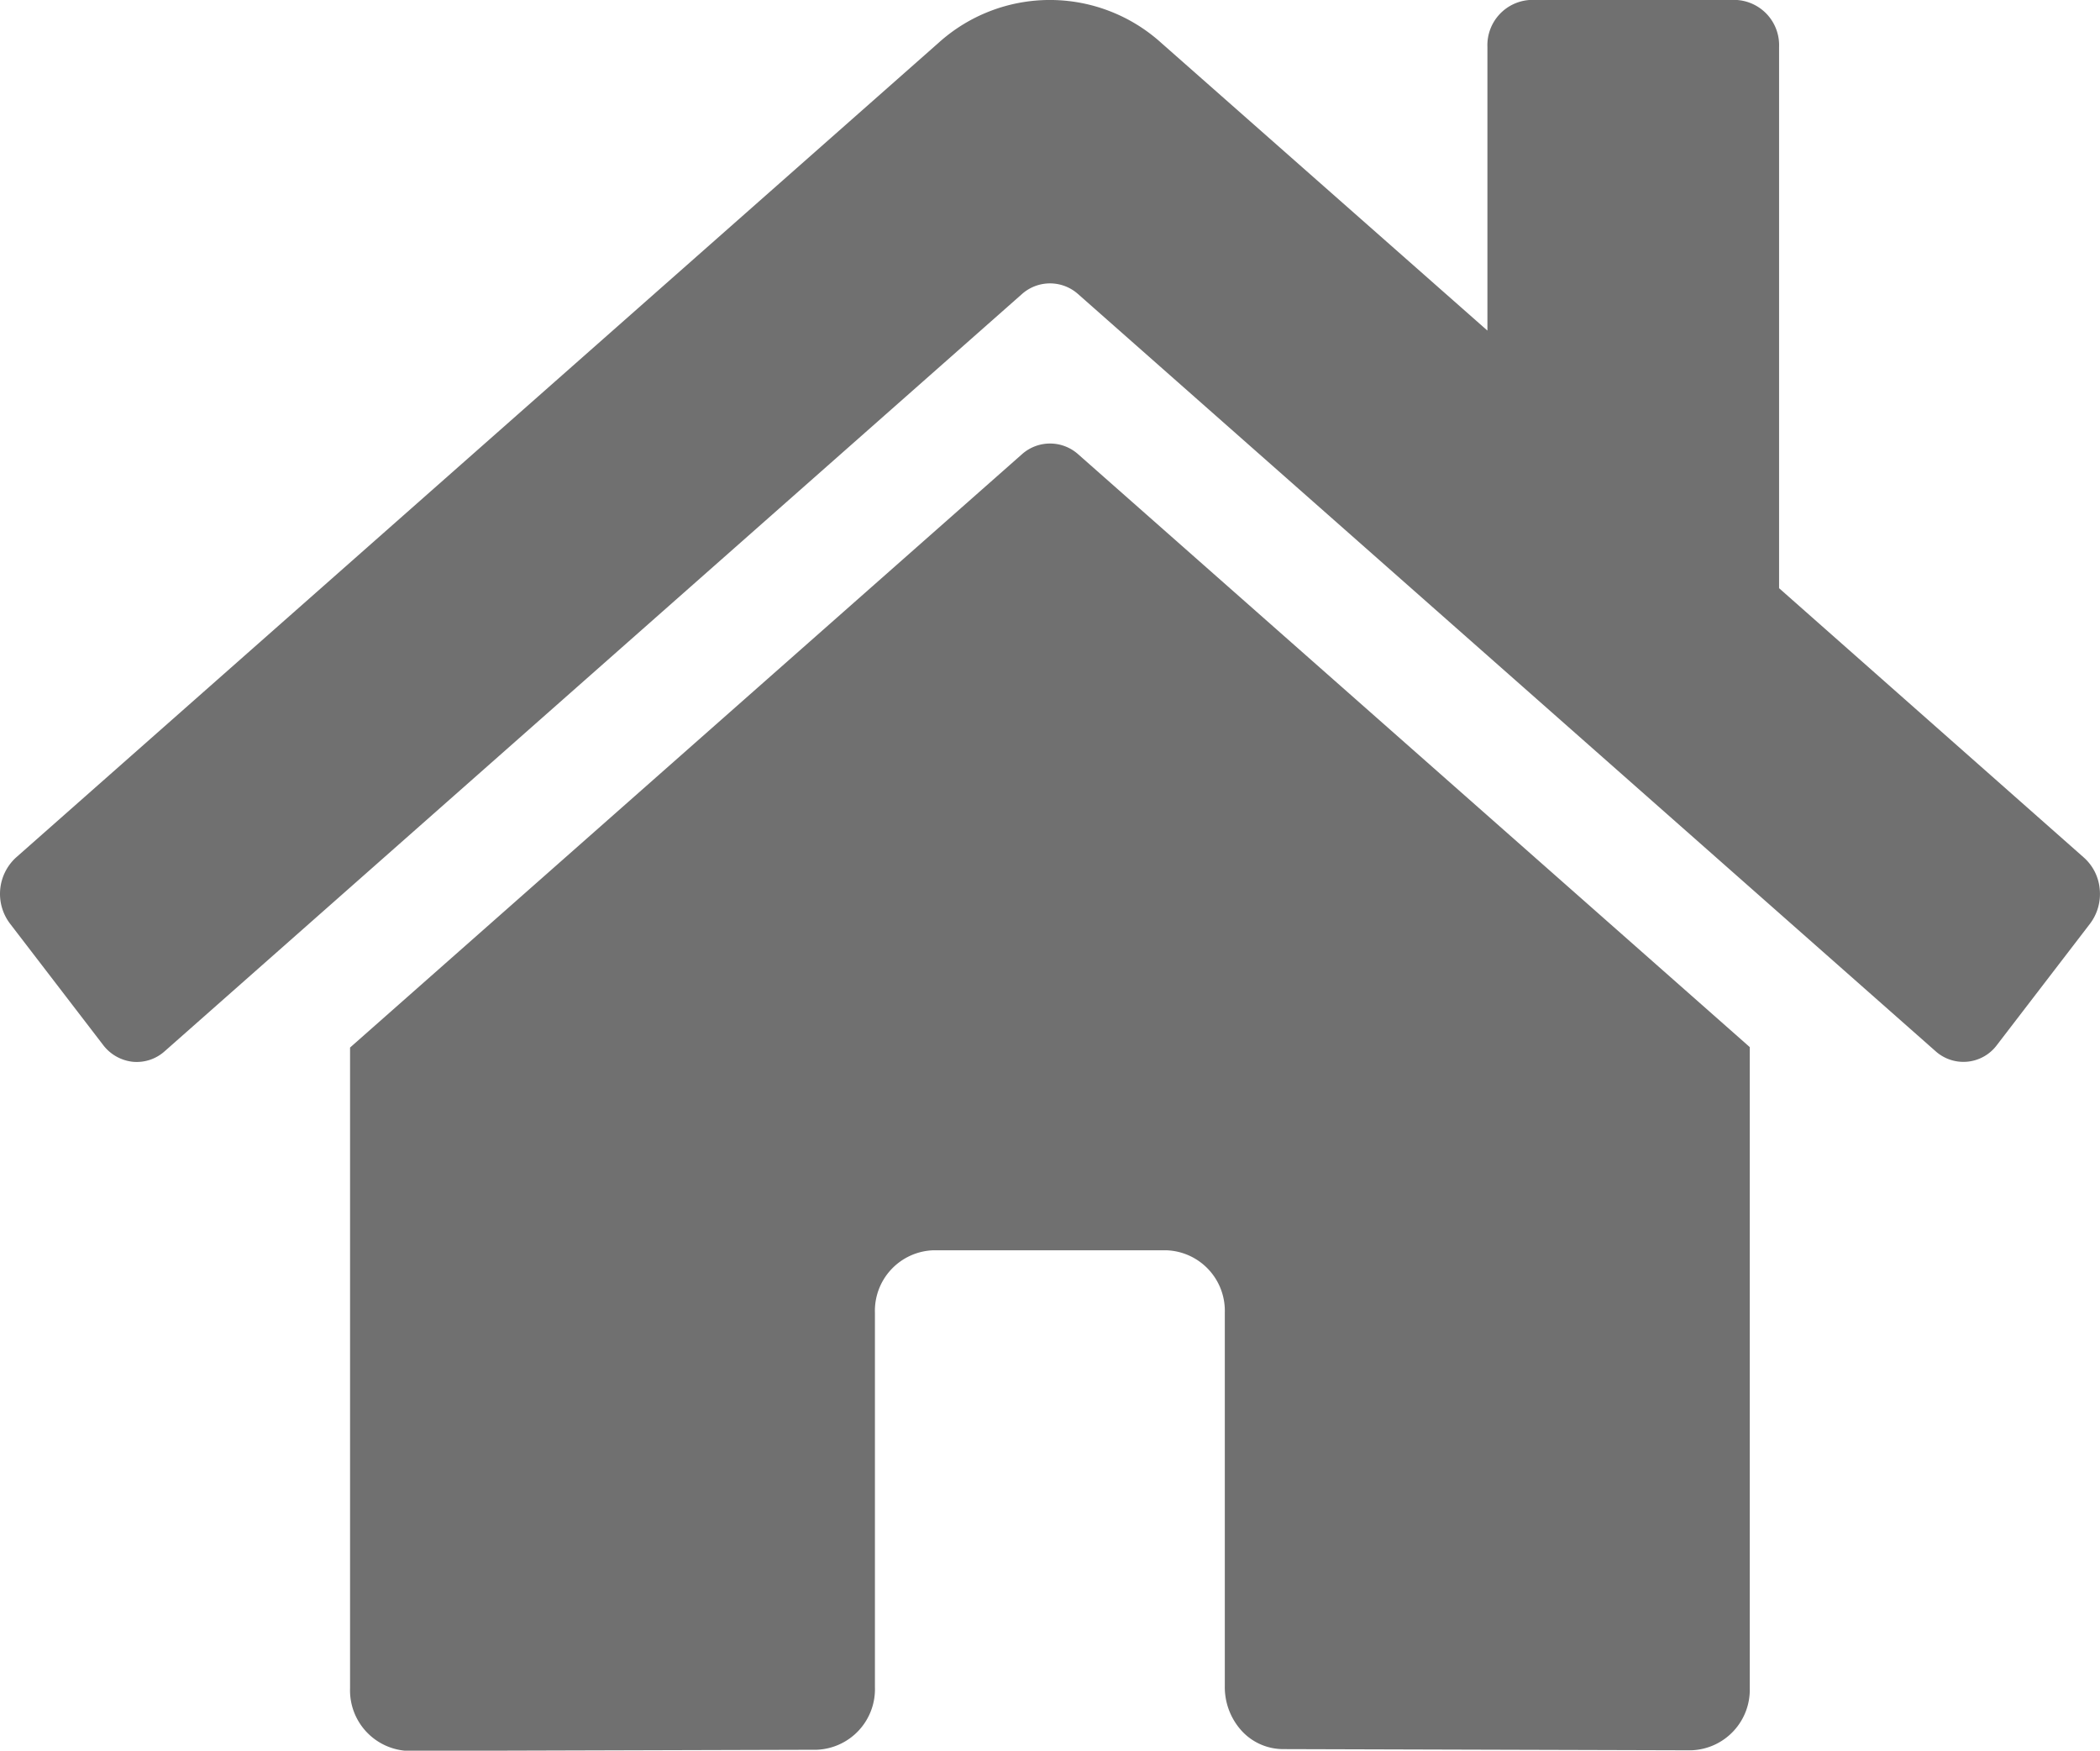 <svg xmlns="http://www.w3.org/2000/svg" width="23.198" height="19.334" viewBox="0 0 23.198 19.334"><defs><style>.a{fill:#707070;}</style></defs><path class="a" d="M11.29,7.269,3.866,13.823V20.9a.669.669,0,0,0,.644.691l4.513-.013a.669.669,0,0,0,.641-.691V16.753a.669.669,0,0,1,.644-.691h2.577a.669.669,0,0,1,.644.691v4.128a.717.717,0,0,0,.188.49.623.623,0,0,0,.456.2l4.511.013a.669.669,0,0,0,.644-.691V13.818L11.907,7.269A.466.466,0,0,0,11.29,7.269Zm11.728,4.455L19.652,8.75V2.771a.5.5,0,0,0-.483-.518H16.913a.5.5,0,0,0-.483.518V5.905L12.825,2.726a1.834,1.834,0,0,0-2.457,0l-10.194,9a.544.544,0,0,0-.064.729l1.027,1.338a.475.475,0,0,0,.327.187.462.462,0,0,0,.354-.116L11.29,5.5a.466.466,0,0,1,.616,0l9.473,8.362a.461.461,0,0,0,.681-.069l1.027-1.338a.544.544,0,0,0,.107-.381.529.529,0,0,0-.176-.35Z" transform="translate(0.001 -2.254)"/></svg>